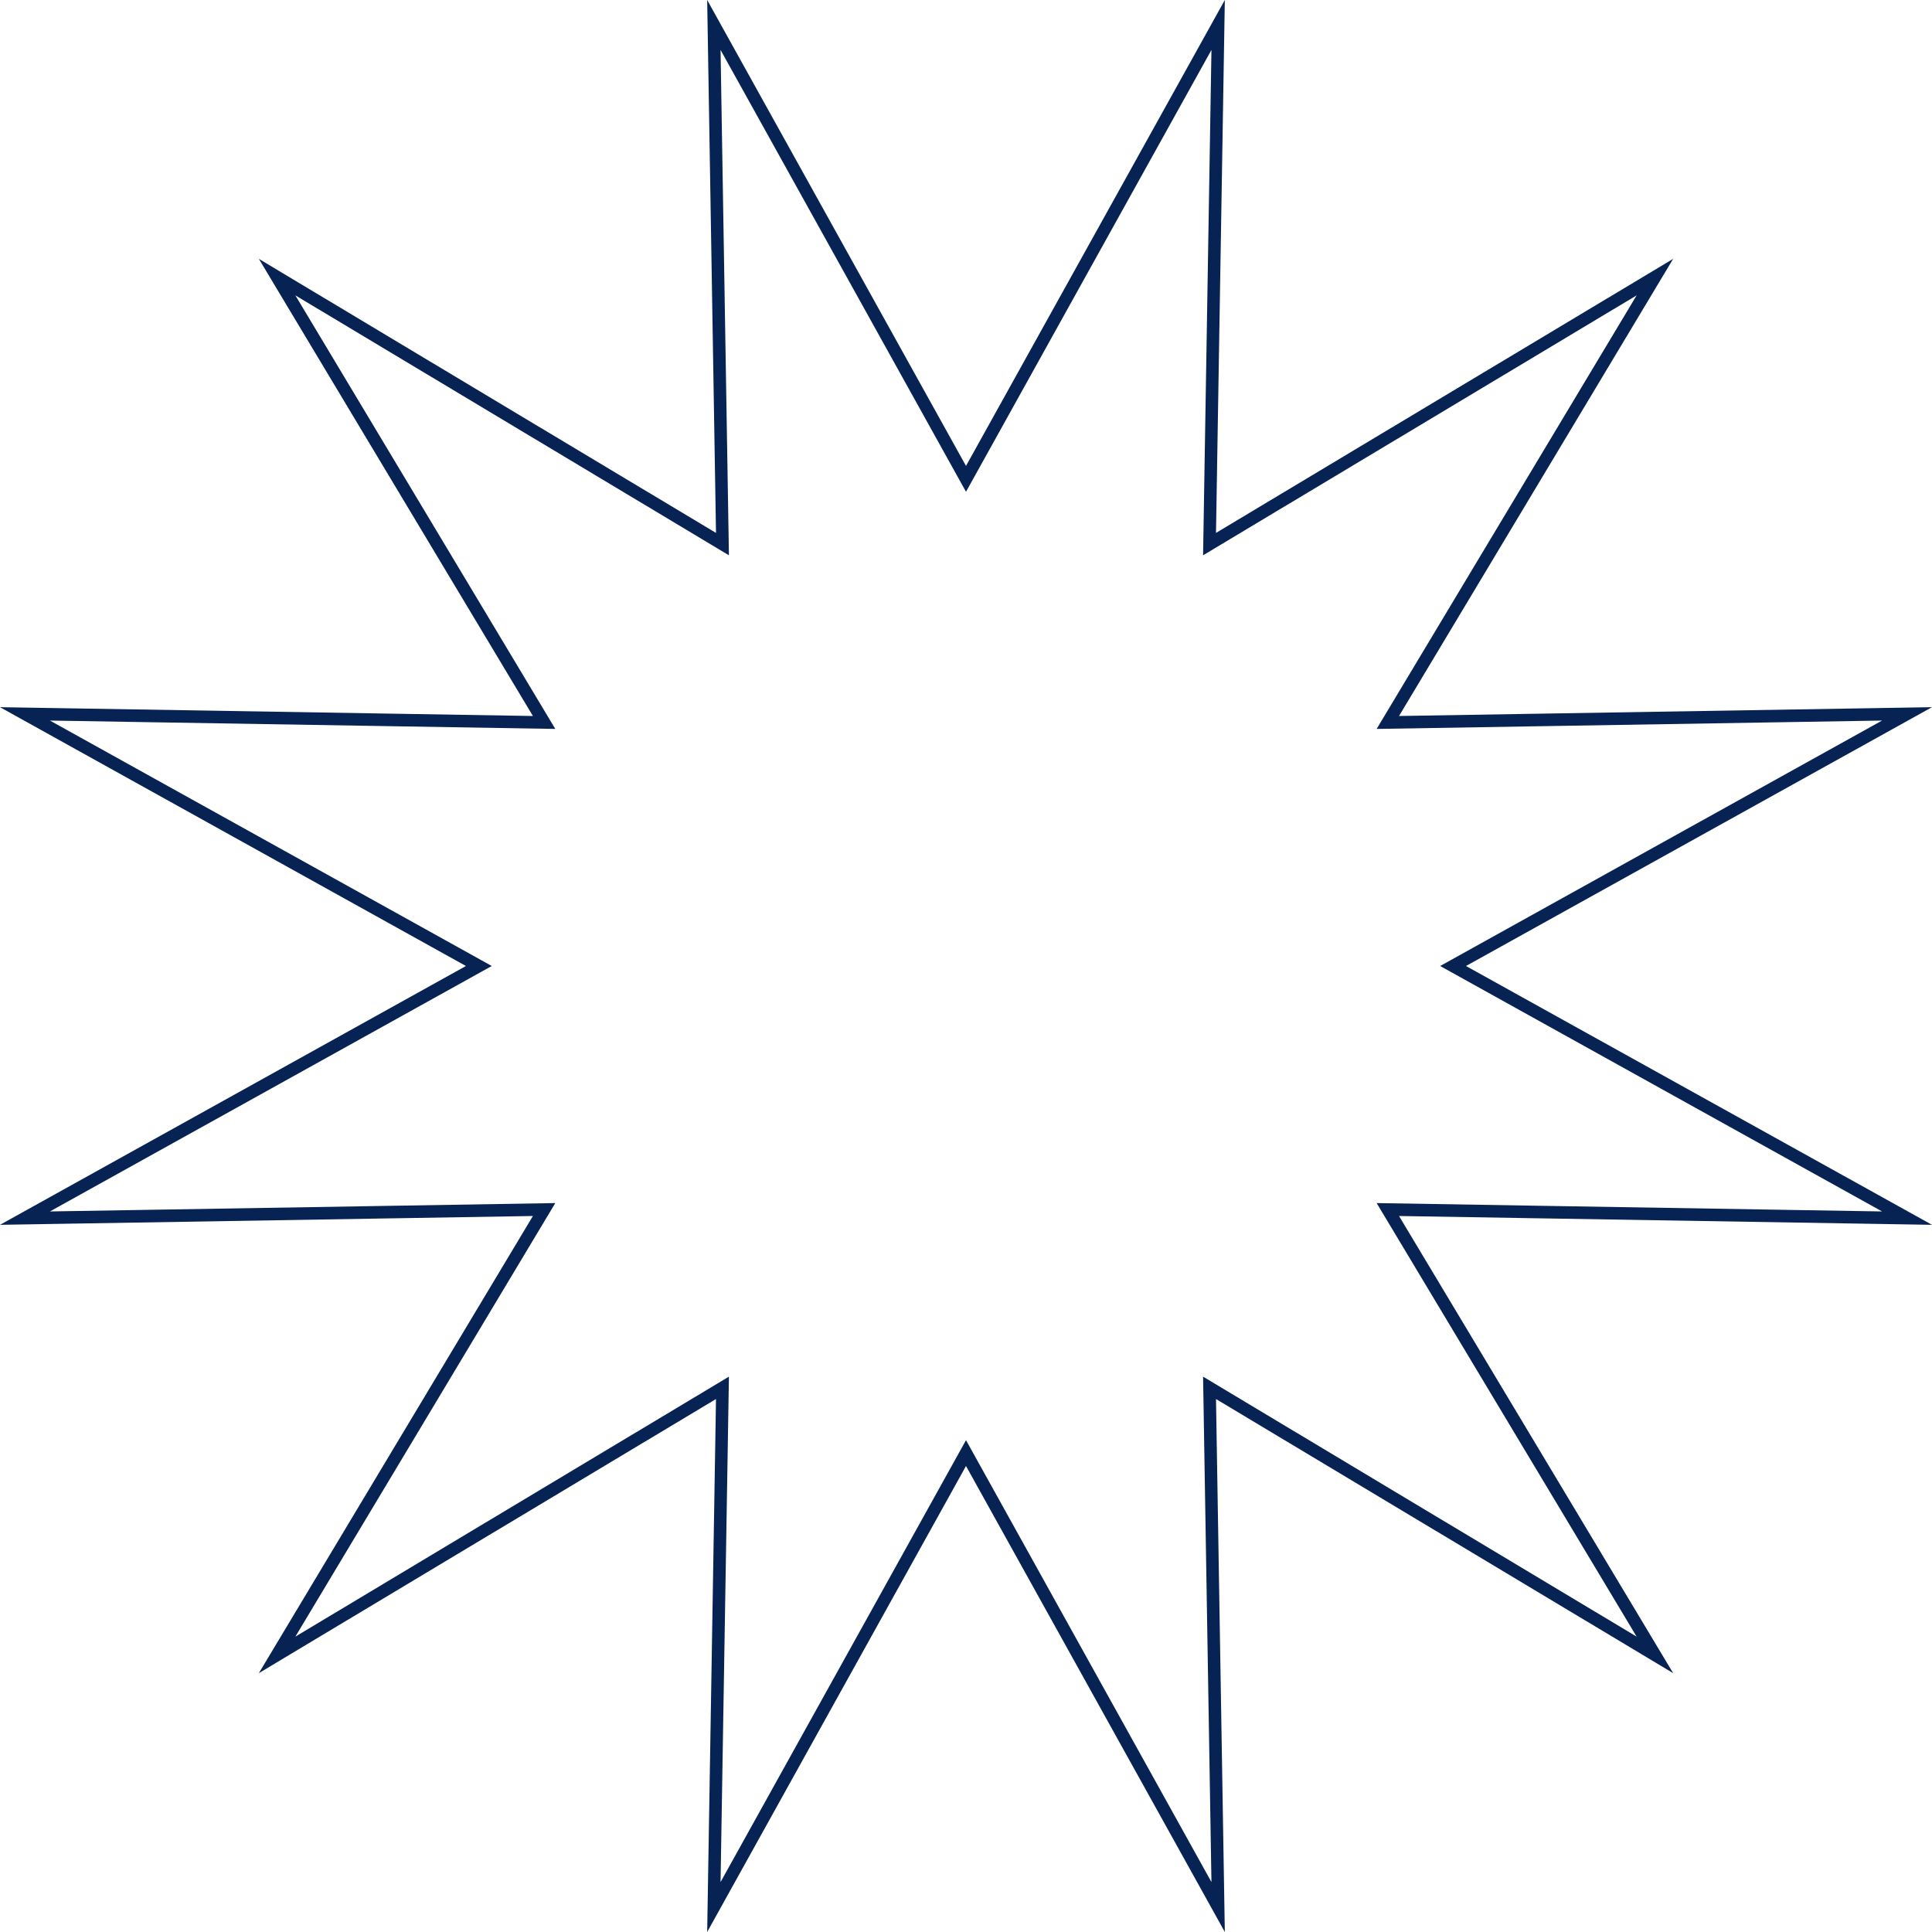 <?xml version="1.0" encoding="UTF-8"?> <svg xmlns="http://www.w3.org/2000/svg" viewBox="0 0 307.96 307.96"> <defs> <style> .cls-1 { fill: none; stroke: #062354; stroke-miterlimit: 10; stroke-width: 2px; } </style> </defs> <title>звезда 121</title> <g id="Слой_2" data-name="Слой 2"> <g id="Слой_1-2" data-name="Слой 1"> <g id="_25" data-name="25"> <polygon class="cls-1" points="153.98 76.33 194.17 3.98 192.8 86.73 263.79 44.17 221.22 115.16 303.98 113.79 231.62 153.98 303.98 194.17 221.22 192.8 263.79 263.79 192.8 221.22 194.17 303.98 153.98 231.62 113.79 303.98 115.16 221.22 44.17 263.79 86.73 192.8 3.98 194.17 76.33 153.98 3.98 113.79 86.73 115.16 44.17 44.17 115.16 86.73 113.79 3.98 153.98 76.33"></polygon> </g> </g> </g> </svg> 